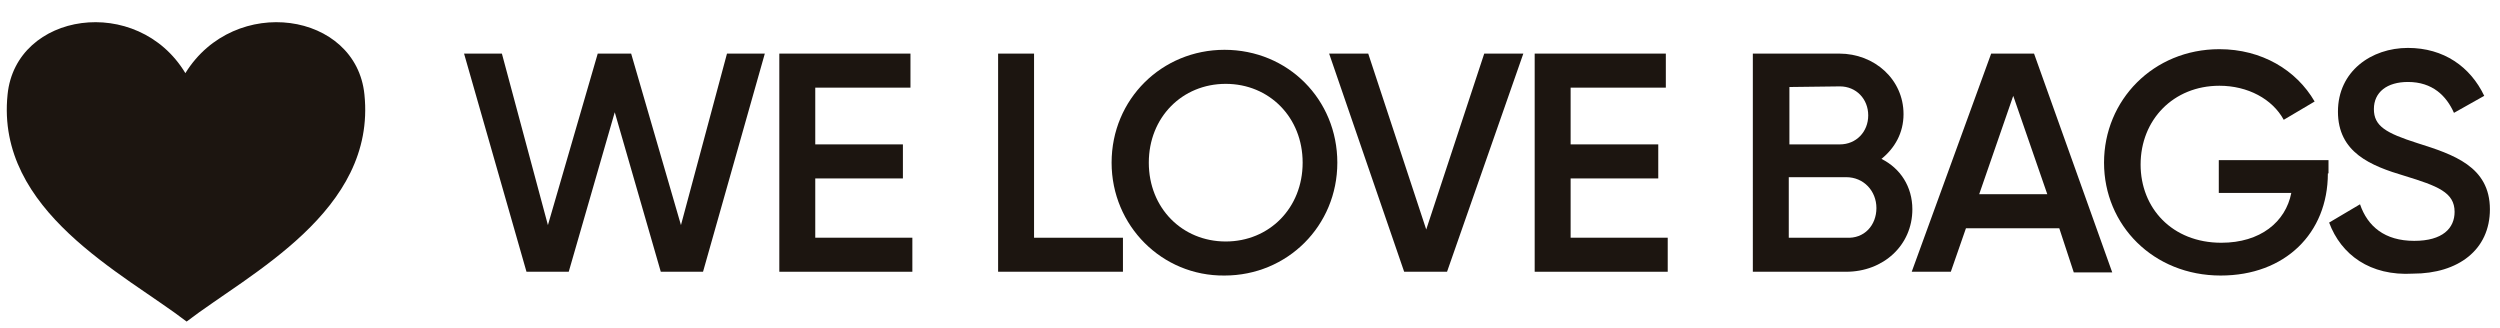<?xml version="1.0" encoding="utf-8"?>
<!-- Generator: Adobe Illustrator 26.2.0, SVG Export Plug-In . SVG Version: 6.00 Build 0)  -->
<svg version="1.1" id="Ebene_1" xmlns="http://www.w3.org/2000/svg" xmlns:xlink="http://www.w3.org/1999/xlink" x="0px" y="0px"
	 viewBox="0 0 396.5 52" style="enable-background:new 0 0 396.5 52;" xml:space="preserve">
<style type="text/css">
	.st0{fill:#1C1510;}
</style>
<path id="LOVE_43_" class="st0" d="M57.8,15C56.5,1.9,37.2-1,29.4,11.6C21.8-1,2.5,1.9,1.2,15c-1.9,18.5,18.5,28.4,28.4,36
	C39.5,43.4,59.7,33.5,57.8,15z"/>
<path class="st0" d="M73.6,8.5h6l7.3,27.2l7.9-27.2h5.3l7.9,27.2l7.3-27.2h6l-9.8,34.6h-6.7l-7.3-25.3l-7.3,25.3h-6.7L73.6,8.5z"/>
<path class="st0" d="M144.7,37.7v5.4h-21.1V8.5h20.8v5.4h-15.1v9h13.9v5.4h-13.9v9.4H144.7z"/>
<path class="st0" d="M178.1,37.7v5.4h-19.8V8.5h5.7v29.2H178.1z"/>
<path class="st0" d="M176.3,25.8c0-10.1,8-17.9,17.9-17.9c10.1,0,17.9,7.9,17.9,17.9s-7.9,17.9-17.9,17.9
	C184.3,43.8,176.3,35.8,176.3,25.8z M206.6,25.8c0-7.2-5.3-12.5-12.2-12.5s-12.2,5.3-12.2,12.5s5.3,12.5,12.2,12.5
	C201.3,38.3,206.6,33,206.6,25.8z"/>
<path class="st0" d="M210.8,8.5h6.2l9.2,27.9l9.2-27.9h6.2l-12.1,34.6h-6.8L210.8,8.5z"/>
<path class="st0" d="M264.5,37.7v5.4h-21.1V8.5h20.8v5.4h-15.1v9H263v5.4h-13.9v9.4H264.5z"/>
<path class="st0" d="M303.3,33.2c0,5.7-4.6,9.9-10.5,9.9h-14.8V8.5h13.7c5.6,0,10.2,4.1,10.2,9.6c0,3-1.4,5.4-3.5,7.1
	C301.4,26.7,303.3,29.6,303.3,33.2z M283.8,13.8v9.1h8c2.6,0,4.5-2,4.5-4.6s-1.9-4.6-4.5-4.6L283.8,13.8L283.8,13.8z M297.6,33
	c0-2.7-2-4.9-4.8-4.9h-9.1v9.6h9.1C295.7,37.9,297.6,35.7,297.6,33z"/>
<path class="st0" d="M326.6,36.2h-14.8l-2.4,6.9h-6.2l12.6-34.6h6.8L335,43.2h-6.1L326.6,36.2z M324.7,30.8l-5.4-15.6l-5.4,15.6
	H324.7z"/>
<path class="st0" d="M369.2,27.5c0,9.5-6.8,16.2-17,16.2c-10.7,0-18.5-8-18.5-17.9S341.5,7.8,352,7.8c6.7,0,12.2,3.3,15.1,8.3
	l-4.9,2.9c-1.8-3.3-5.7-5.4-10.2-5.4c-7.3,0-12.5,5.4-12.5,12.5c0,6.9,5,12.4,12.8,12.4c6.2,0,10.2-3.3,11.1-7.9h-11.5v-5.2h17.4
	V27.5z"/>
<path class="st0" d="M369.4,35.3l4.9-2.9c1.2,3.5,3.9,5.8,8.6,5.8c4.5,0,6.4-2,6.4-4.6c0-3.1-2.7-4.1-7.9-5.7
	c-5.4-1.6-10.6-3.7-10.6-10.2c0-6.4,5.3-10.1,11.1-10.1c5.7,0,9.9,3,12.1,7.6l-4.8,2.7c-1.2-2.7-3.4-4.9-7.3-4.9
	c-3.3,0-5.4,1.6-5.4,4.3s1.9,3.8,6.9,5.4c5.7,1.8,11.5,3.7,11.5,10.5c0,6.4-5,10.2-12.2,10.2C375.9,43.8,371.3,40.4,369.4,35.3z"/>
</svg>
